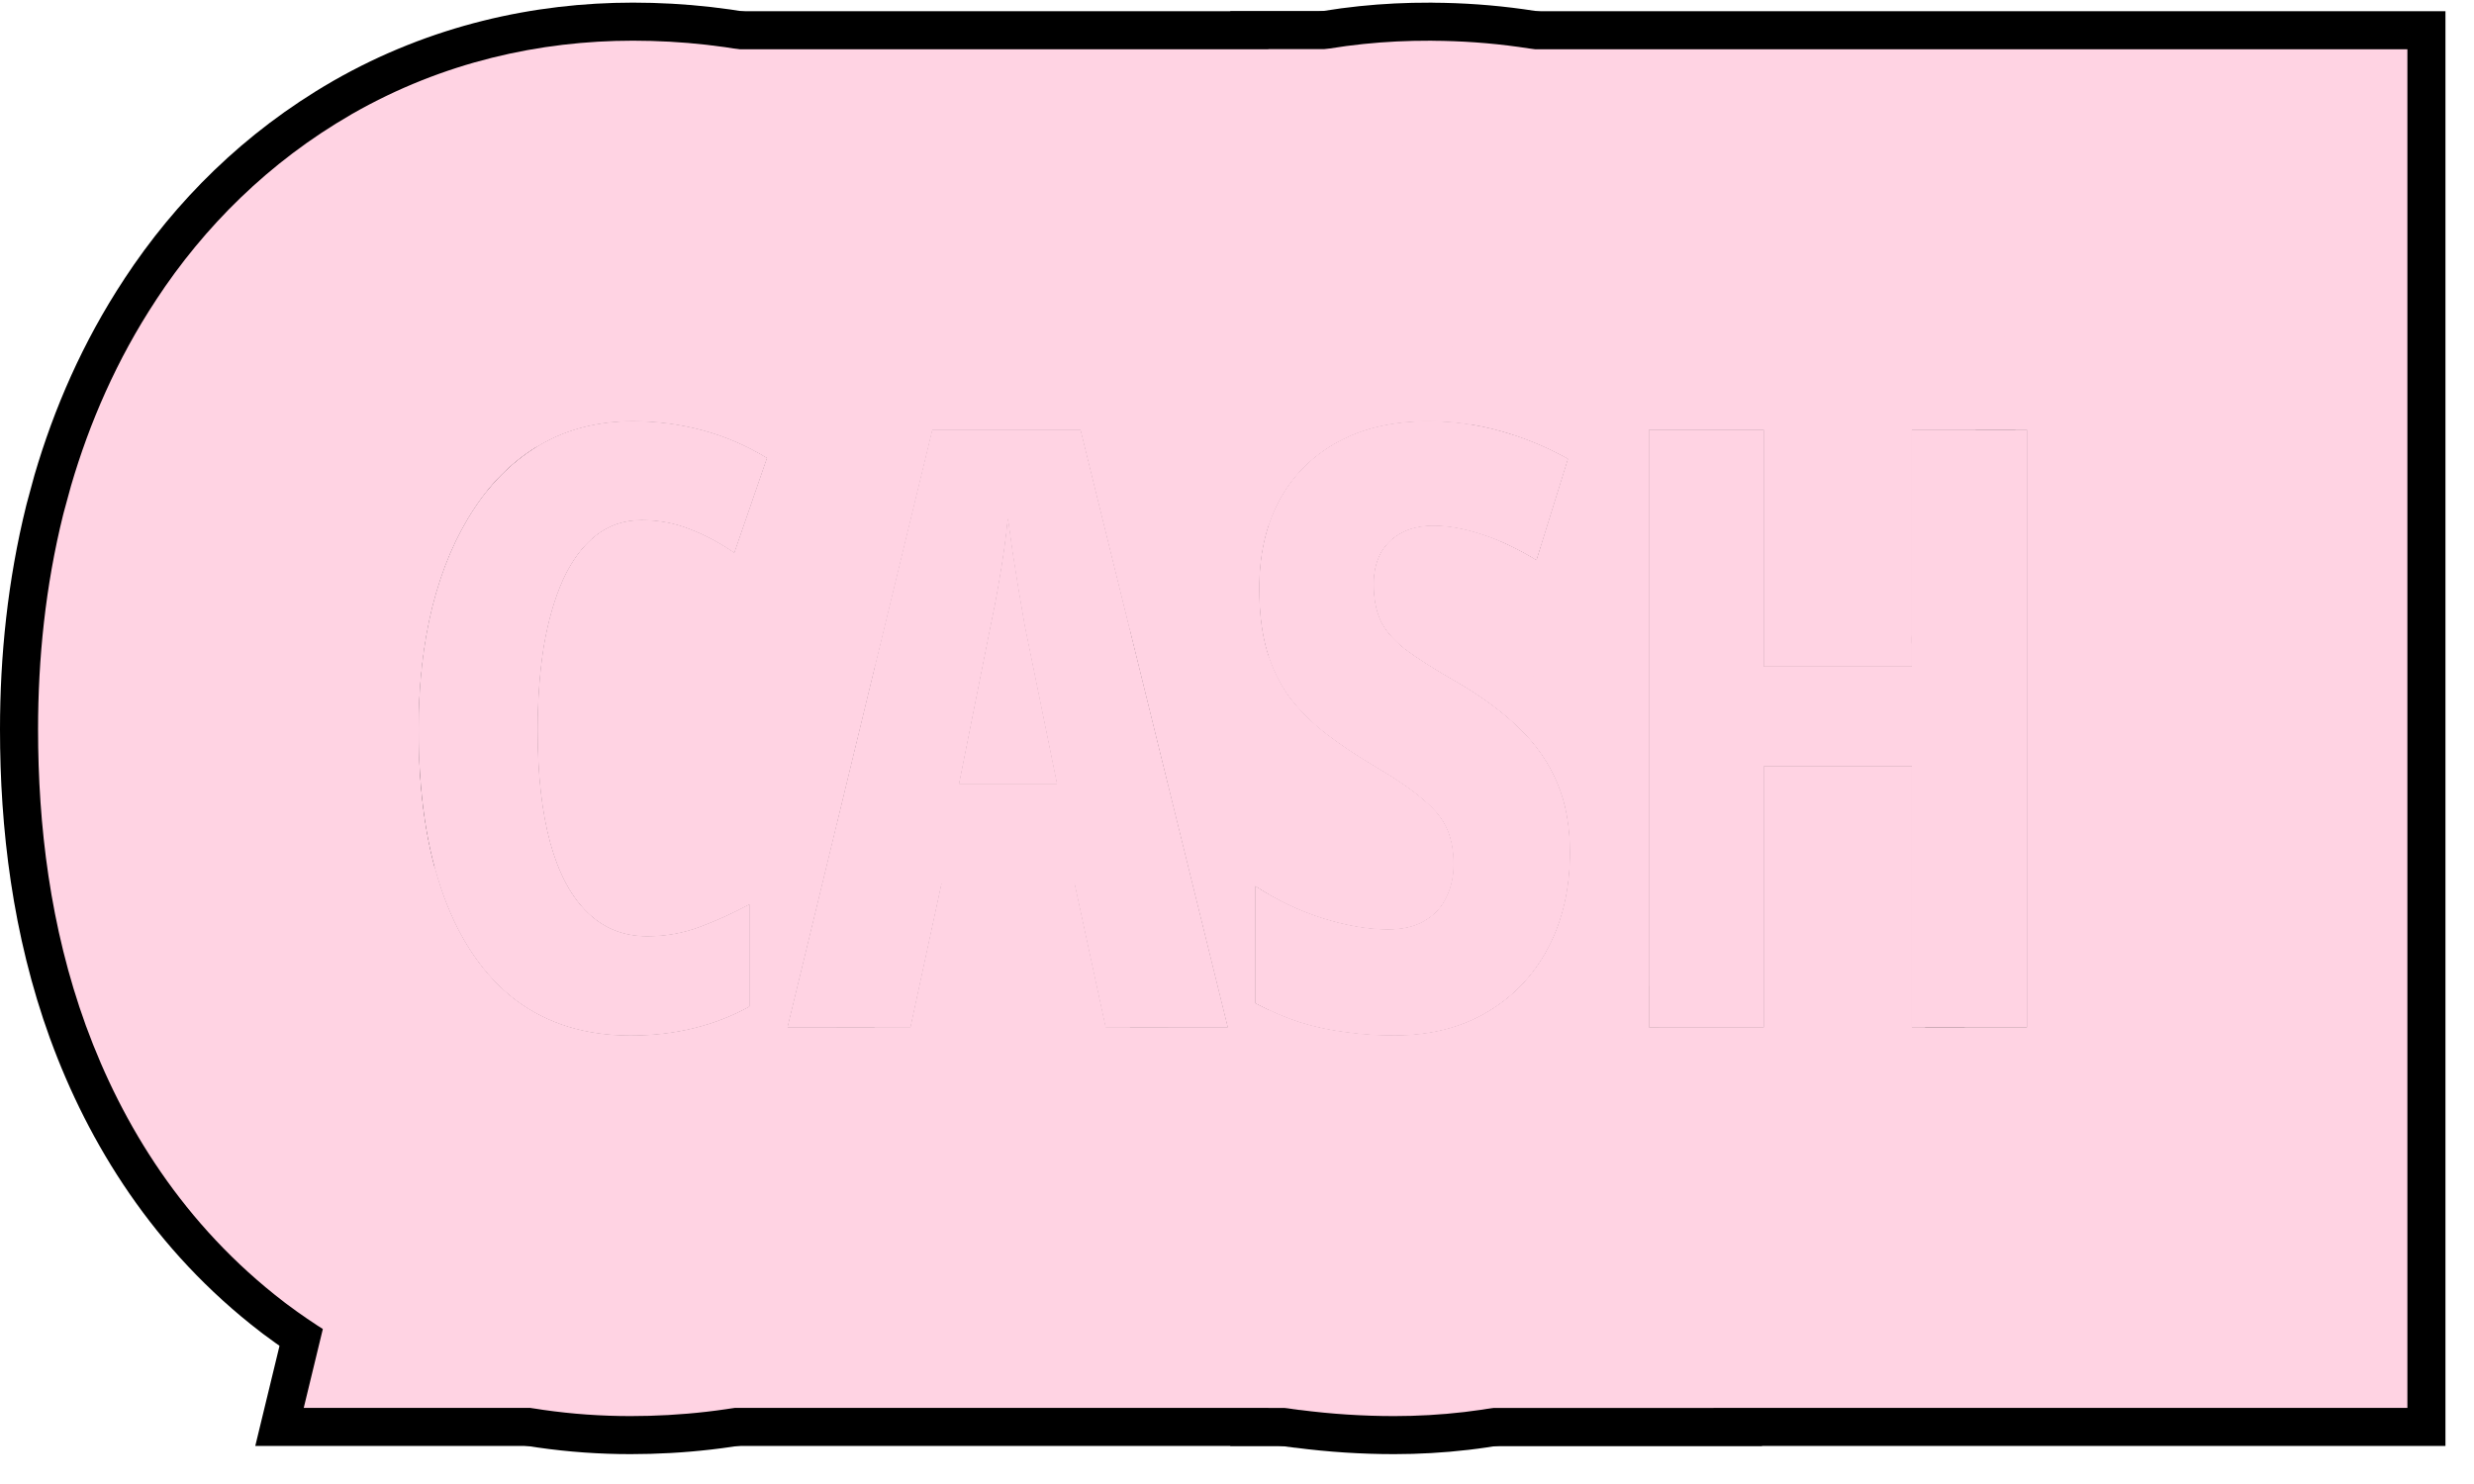 <?xml version="1.0" encoding="UTF-8"?> <svg xmlns="http://www.w3.org/2000/svg" width="65" height="39" viewBox="0 0 65 39" fill="none"><g clip-path="url(#clip0_590_1020)"><path d="M53.25 27H50.231V20.136H46.343V27H43.324V11.295H46.343V17.515H50.231V11.295H53.25V27Z" fill="#FFD3E3"></path><path d="M41.25 22.402C41.25 23.348 41.06 24.182 40.681 24.905C40.301 25.628 39.764 26.194 39.069 26.602C38.382 27.011 37.569 27.215 36.631 27.215C36.194 27.215 35.772 27.186 35.363 27.129C34.955 27.079 34.554 26.993 34.16 26.871C33.766 26.742 33.372 26.574 32.978 26.366V23.283C33.551 23.656 34.146 23.938 34.762 24.132C35.378 24.325 35.947 24.422 36.47 24.422C36.856 24.422 37.175 24.347 37.426 24.196C37.684 24.046 37.873 23.842 37.995 23.584C38.124 23.326 38.188 23.036 38.188 22.714C38.188 22.37 38.135 22.069 38.027 21.811C37.92 21.547 37.712 21.285 37.404 21.027C37.103 20.762 36.66 20.458 36.072 20.114C35.614 19.842 35.199 19.563 34.826 19.276C34.461 18.99 34.146 18.675 33.881 18.331C33.623 17.98 33.426 17.576 33.29 17.117C33.154 16.659 33.086 16.118 33.086 15.495C33.079 14.607 33.251 13.83 33.602 13.164C33.96 12.498 34.472 11.982 35.138 11.617C35.811 11.245 36.617 11.062 37.555 11.069C38.192 11.069 38.815 11.155 39.424 11.327C40.04 11.499 40.63 11.742 41.196 12.058L40.369 14.722C39.861 14.414 39.381 14.188 38.93 14.045C38.478 13.895 38.056 13.819 37.662 13.819C37.318 13.819 37.028 13.887 36.792 14.023C36.563 14.152 36.387 14.331 36.266 14.56C36.151 14.79 36.094 15.051 36.094 15.345C36.094 15.717 36.151 16.032 36.266 16.29C36.38 16.548 36.595 16.802 36.91 17.053C37.232 17.296 37.694 17.59 38.296 17.934C38.948 18.313 39.492 18.718 39.929 19.147C40.366 19.57 40.695 20.046 40.917 20.576C41.139 21.099 41.25 21.708 41.25 22.402Z" fill="#FFD3E3"></path><path d="M29.047 27L28.23 23.219H24.739L23.923 27H20.689L24.492 11.295H28.392L32.259 27H29.047ZM27.769 20.598L26.92 16.44C26.863 16.097 26.805 15.76 26.748 15.431C26.698 15.101 26.648 14.786 26.598 14.485C26.555 14.177 26.515 13.891 26.48 13.626C26.458 13.877 26.426 14.152 26.383 14.453C26.34 14.754 26.29 15.069 26.232 15.398C26.175 15.728 26.111 16.061 26.039 16.398L25.201 20.598H27.769Z" fill="#FFD3E3"></path><path d="M16.855 13.669C16.396 13.669 15.995 13.805 15.651 14.077C15.308 14.349 15.021 14.736 14.792 15.237C14.57 15.731 14.402 16.315 14.287 16.988C14.18 17.662 14.126 18.395 14.126 19.19C14.126 20.358 14.237 21.346 14.459 22.155C14.681 22.957 15.007 23.566 15.437 23.981C15.866 24.397 16.389 24.605 17.005 24.605C17.492 24.605 17.954 24.522 18.391 24.357C18.828 24.193 19.261 23.996 19.69 23.767V26.452C19.239 26.703 18.752 26.893 18.23 27.021C17.714 27.15 17.159 27.215 16.564 27.215C15.383 27.215 14.377 26.903 13.546 26.28C12.722 25.65 12.092 24.737 11.655 23.541C11.218 22.338 11 20.881 11 19.169C11 17.994 11.122 16.917 11.365 15.935C11.616 14.947 11.981 14.091 12.461 13.368C12.941 12.638 13.528 12.072 14.223 11.671C14.925 11.27 15.727 11.069 16.629 11.069C17.259 11.069 17.868 11.148 18.455 11.306C19.042 11.463 19.608 11.707 20.152 12.036L19.293 14.528C18.906 14.263 18.516 14.056 18.122 13.905C17.728 13.748 17.306 13.669 16.855 13.669Z" fill="#FFD3E3"></path><path d="M64.25 0.295V38H32.324V0.295H64.25ZM43.324 11.295V27H46.343V20.136H50.231V27H53.25V11.295H50.231V17.515H46.343V11.295H43.324ZM34.161 26.871C34.555 26.993 34.956 27.079 35.364 27.129C35.773 27.186 36.195 27.215 36.632 27.215C37.57 27.215 38.383 27.011 39.07 26.602C39.765 26.194 40.302 25.629 40.682 24.905C41.061 24.182 41.251 23.348 41.251 22.402C41.251 21.708 41.14 21.099 40.918 20.576C40.696 20.046 40.367 19.57 39.93 19.148C39.493 18.718 38.949 18.313 38.297 17.934C37.695 17.59 37.233 17.296 36.911 17.053C36.596 16.802 36.381 16.548 36.267 16.29C36.152 16.032 36.095 15.717 36.095 15.345C36.095 15.051 36.152 14.79 36.267 14.56C36.388 14.331 36.564 14.152 36.793 14.023C37.029 13.887 37.319 13.819 37.663 13.819C38.057 13.819 38.48 13.895 38.931 14.045C39.382 14.188 39.862 14.414 40.37 14.722L41.197 12.058C40.632 11.742 40.041 11.499 39.425 11.327C38.816 11.155 38.193 11.069 37.556 11.069C36.617 11.062 35.812 11.245 35.139 11.617C34.473 11.982 33.961 12.498 33.602 13.164C33.252 13.83 33.08 14.607 33.087 15.495C33.087 16.118 33.155 16.659 33.291 17.117C33.427 17.576 33.624 17.98 33.882 18.331C34.147 18.675 34.462 18.99 34.827 19.276C35.2 19.563 35.615 19.842 36.073 20.114C36.66 20.458 37.105 20.762 37.405 21.027C37.713 21.285 37.921 21.547 38.028 21.811C38.136 22.069 38.19 22.37 38.19 22.714C38.19 23.036 38.125 23.326 37.996 23.584C37.874 23.842 37.685 24.046 37.427 24.196C37.176 24.347 36.857 24.422 36.471 24.422C35.948 24.422 35.379 24.325 34.763 24.132C34.147 23.939 33.552 23.656 32.98 23.283V26.366C33.373 26.574 33.767 26.742 34.161 26.871Z" fill="black"></path><path d="M37.555 11.069C36.617 11.062 35.811 11.245 35.138 11.617C34.472 11.982 33.96 12.498 33.602 13.164C33.251 13.83 33.079 14.607 33.086 15.495C33.086 16.118 33.154 16.659 33.29 17.117C33.426 17.576 33.623 17.98 33.881 18.331C34.146 18.675 34.461 18.99 34.826 19.276L34.79 19.321V19.322L34.826 19.276C35.199 19.563 35.614 19.842 36.072 20.114C36.66 20.458 37.103 20.762 37.404 21.027C37.712 21.285 37.92 21.547 38.027 21.811C38.135 22.069 38.188 22.37 38.188 22.714C38.188 23.036 38.124 23.326 37.995 23.584C37.873 23.842 37.684 24.046 37.426 24.196C37.175 24.347 36.856 24.422 36.47 24.422C35.947 24.422 35.378 24.325 34.762 24.132C34.146 23.939 33.551 23.656 32.978 23.283V26.366C33.372 26.574 33.766 26.742 34.16 26.871C34.554 26.993 34.955 27.079 35.363 27.129C35.772 27.186 36.194 27.215 36.631 27.215C37.569 27.215 38.382 27.011 39.069 26.603C39.764 26.194 40.301 25.629 40.681 24.905C41.06 24.182 41.25 23.348 41.25 22.402C41.25 21.708 41.139 21.099 40.917 20.576C40.695 20.046 40.366 19.57 39.929 19.148C39.492 18.718 38.948 18.313 38.296 17.934C37.694 17.59 37.232 17.296 36.91 17.053C36.595 16.802 36.38 16.548 36.266 16.29C36.151 16.032 36.094 15.717 36.094 15.345C36.094 15.051 36.151 14.79 36.266 14.561C36.387 14.331 36.563 14.152 36.792 14.024C37.028 13.887 37.318 13.819 37.662 13.819C38.056 13.819 38.478 13.895 38.93 14.045C39.381 14.188 39.861 14.414 40.369 14.722L41.196 12.058C40.63 11.742 40.04 11.499 39.424 11.327C38.815 11.155 38.192 11.069 37.555 11.069ZM26.598 14.485C26.648 14.786 26.698 15.101 26.748 15.431C26.805 15.76 26.863 16.097 26.92 16.44L27.769 20.598H25.201L26.039 16.398C26.111 16.061 26.175 15.728 26.232 15.399C26.29 15.069 26.34 14.754 26.383 14.453C26.426 14.152 26.458 13.877 26.48 13.626C26.515 13.891 26.555 14.177 26.598 14.485ZM43.323 27H46.342V20.136H50.23V27H51.622C51.336 28.01 50.943 29.022 50.421 30.017C49.109 32.517 47.154 34.597 44.685 36.06L44.685 36.061C44.679 36.064 44.672 36.068 44.665 36.071C44.657 36.076 44.65 36.081 44.643 36.086L44.642 36.085C41.992 37.646 39.185 38.215 36.631 38.215C35.774 38.215 34.903 38.16 34.023 38.045V38.047C33.98 38.042 33.938 38.035 33.895 38.029C33.875 38.026 33.854 38.025 33.834 38.023V38.022C32.843 37.889 31.866 37.676 30.912 37.381L30.825 37.353L30.738 37.325C29.714 36.99 28.749 36.572 27.848 36.097L21.979 33.002V27H23.923L24.739 23.219H28.23L29.047 27H32.259L28.392 11.295H24.492L21.979 21.676V3.014L25.65 5.4C26.812 4.025 28.216 2.875 29.814 1.993V1.992C29.818 1.99 29.823 1.988 29.827 1.985C29.834 1.981 29.841 1.977 29.849 1.973V1.974C32.462 0.537 35.169 0.063 37.555 0.07V0.069C37.562 0.069 37.57 0.07 37.577 0.07C37.598 0.07 37.618 0.069 37.639 0.069L37.638 0.071C39.239 0.079 40.828 0.298 42.38 0.733L42.381 0.732C42.382 0.733 42.383 0.733 42.384 0.733C42.393 0.736 42.403 0.739 42.413 0.741L42.412 0.742C43.862 1.149 45.245 1.721 46.549 2.447L54.35 6.792L52.951 11.295H50.23V17.515H46.342V11.295H43.323V27Z" fill="black"></path><path d="M37.011 0.295L39.752 11.43C39.643 11.394 39.534 11.358 39.423 11.327C38.814 11.155 38.191 11.069 37.554 11.069C36.616 11.062 35.81 11.245 35.137 11.617C34.471 11.982 33.959 12.498 33.601 13.164C33.25 13.83 33.078 14.607 33.085 15.495C33.085 16.118 33.153 16.659 33.289 17.117C33.425 17.576 33.622 17.98 33.88 18.331C34.145 18.675 34.46 18.99 34.825 19.276C35.198 19.563 35.613 19.842 36.071 20.114C36.658 20.458 37.102 20.762 37.403 21.027C37.711 21.285 37.919 21.547 38.026 21.811C38.134 22.069 38.188 22.37 38.188 22.714C38.188 23.036 38.123 23.326 37.994 23.584C37.872 23.842 37.683 24.046 37.425 24.196C37.174 24.347 36.855 24.422 36.469 24.422C35.946 24.422 35.377 24.325 34.761 24.132C34.145 23.939 33.55 23.656 32.977 23.283V26.366C33.371 26.574 33.765 26.742 34.159 26.871C34.553 26.993 34.954 27.079 35.362 27.129C35.77 27.186 36.193 27.215 36.63 27.215C37.568 27.215 38.381 27.011 39.068 26.602C39.763 26.194 40.3 25.629 40.68 24.905C41.059 24.182 41.249 23.348 41.249 22.402C41.249 21.708 41.138 21.099 40.916 20.576C40.694 20.046 40.365 19.57 39.928 19.148C39.491 18.718 38.947 18.313 38.295 17.934C37.693 17.59 37.231 17.296 36.909 17.053C36.594 16.802 36.379 16.548 36.265 16.29C36.15 16.032 36.093 15.717 36.093 15.345C36.093 15.051 36.15 14.79 36.265 14.56C36.386 14.331 36.562 14.152 36.791 14.023C37.027 13.887 37.317 13.819 37.661 13.819C38.055 13.819 38.477 13.895 38.929 14.045C39.38 14.188 39.86 14.414 40.368 14.722L40.477 14.372L43.322 25.928V27H43.586L46.295 38H6.707L11.026 20.156C11.096 21.448 11.304 22.576 11.654 23.541C12.091 24.737 12.721 25.65 13.545 26.28C14.376 26.903 15.382 27.215 16.564 27.215C17.158 27.215 17.713 27.15 18.229 27.021C18.751 26.893 19.238 26.703 19.689 26.452V23.767C19.26 23.996 18.826 24.193 18.39 24.357C17.953 24.522 17.491 24.605 17.004 24.605C16.388 24.605 15.865 24.397 15.435 23.981C15.006 23.566 14.68 22.957 14.458 22.155C14.236 21.346 14.125 20.358 14.125 19.19C14.125 18.395 14.179 17.662 14.286 16.988C14.401 16.315 14.569 15.731 14.791 15.237C15.02 14.736 15.307 14.349 15.65 14.077C15.994 13.805 16.395 13.669 16.854 13.669C17.305 13.669 17.727 13.748 18.121 13.905C18.515 14.056 18.905 14.263 19.292 14.528L20.151 12.036C19.607 11.707 19.041 11.463 18.454 11.306C17.867 11.148 17.258 11.069 16.628 11.069C15.726 11.069 14.924 11.27 14.222 11.671C13.672 11.988 13.191 12.409 12.775 12.933L15.837 0.295H37.011ZM24.491 11.295L20.689 27H23.922L24.738 23.219H28.23L29.046 27H32.258L28.391 11.295H24.491ZM26.597 14.485C26.647 14.786 26.697 15.101 26.747 15.431C26.804 15.76 26.862 16.097 26.919 16.44L27.768 20.598H25.2L26.038 16.398C26.11 16.061 26.174 15.728 26.231 15.398C26.289 15.069 26.339 14.754 26.382 14.453C26.425 14.152 26.457 13.877 26.479 13.626C26.514 13.891 26.554 14.177 26.597 14.485Z" fill="black"></path><path d="M16.629 0.069C17.992 0.069 19.363 0.22 20.724 0.536L21.306 0.682L21.913 0.856C23.317 1.289 24.633 1.89 25.849 2.626L30.582 5.49L30.69 5.434V5.556L33.447 7.225L30.69 15.219V20.63L28.392 11.295H24.492L20.689 27H23.923L24.739 23.219H28.23L29.047 27H30.69V32.925L25.032 36.068C23.704 36.806 22.312 37.339 20.896 37.691L20.898 37.693C19.413 38.064 17.954 38.215 16.564 38.215C13.346 38.215 9.938 37.324 6.946 35.08L6.903 35.049L6.861 35.016C4.031 32.85 2.315 30.029 1.323 27.315L1.319 27.305L1.315 27.295C0.322 24.559 0 21.756 0 19.169C0 17.242 0.2 15.26 0.689 13.286L0.703 13.231L0.906 12.484C1.413 10.752 2.168 8.996 3.268 7.329H3.267C4.603 5.295 6.412 3.479 8.723 2.145L8.744 2.132L8.765 2.12C11.316 0.662 14.04 0.069 16.629 0.069ZM16.629 11.069C15.727 11.069 14.925 11.27 14.223 11.671C13.528 12.072 12.941 12.638 12.461 13.368C11.981 14.091 11.616 14.947 11.365 15.935C11.122 16.917 11 17.994 11 19.169C11 20.881 11.218 22.338 11.655 23.541C12.092 24.737 12.722 25.65 13.546 26.28C14.377 26.903 15.383 27.215 16.564 27.215C17.159 27.215 17.714 27.15 18.23 27.021C18.752 26.893 19.239 26.703 19.69 26.452V23.767C19.261 23.996 18.828 24.193 18.391 24.357C17.954 24.522 17.492 24.605 17.005 24.605C16.389 24.605 15.866 24.397 15.437 23.981C15.007 23.566 14.681 22.957 14.459 22.155C14.237 21.346 14.126 20.358 14.126 19.19C14.126 18.395 14.18 17.662 14.287 16.988C14.402 16.315 14.57 15.731 14.792 15.237C15.021 14.736 15.308 14.349 15.651 14.077C15.995 13.805 16.396 13.669 16.855 13.669C17.306 13.669 17.728 13.748 18.122 13.905C18.516 14.056 18.906 14.263 19.293 14.528L20.152 12.036C19.608 11.707 19.042 11.463 18.455 11.306C17.868 11.148 17.259 11.069 16.629 11.069ZM18.605 21.018L17.175 21.536L17.05 21.699L17.235 22.032C17.943 21.951 18.804 21.723 19.681 21.222L19.434 20.79L18.605 21.018ZM16.887 17.431L15.735 19.332L15.854 19.546L15.881 19.507L15.86 19.558L16.924 21.473L17.21 21.394L18.668 19.449L17.581 17.549L16.887 17.431ZM17.076 21.572L16.996 21.602L17.02 21.646L17.076 21.572ZM17.204 21.401L16.927 21.477L16.99 21.592L17.089 21.556L17.204 21.401ZM18.432 21.064L17.298 21.376L17.189 21.519L18.432 21.064ZM18.712 19.527L17.305 21.367L18.543 21.024L19.391 20.715L18.712 19.527ZM20.778 20.421L19.48 20.777L19.723 21.197C20.131 20.962 20.48 20.693 20.778 20.421ZM18.724 20.975L19.428 20.779L19.398 20.73L18.724 20.975ZM21.091 20.114L19.443 20.713L19.474 20.767L20.803 20.398C20.905 20.304 21.001 20.209 21.091 20.114ZM26.598 14.485C26.648 14.786 26.698 15.101 26.748 15.431C26.805 15.76 26.863 16.097 26.92 16.44L27.769 20.598H25.201L26.039 16.398C26.111 16.061 26.175 15.728 26.232 15.398C26.29 15.069 26.34 14.754 26.383 14.453C26.426 14.152 26.458 13.877 26.48 13.626C26.515 13.891 26.555 14.177 26.598 14.485ZM15.854 19.546L15.86 19.558L15.881 19.507L15.854 19.546ZM19.85 18.041L21.097 18.351C21.026 18.271 20.951 18.19 20.871 18.108L19.922 17.947L19.85 18.041ZM19.963 17.894L20.787 18.025C20.756 17.995 20.723 17.964 20.689 17.934L20.129 17.677L19.963 17.894ZM18.489 17.703L19.744 18.015L19.81 17.928L18.489 17.703ZM17.473 16.462L17.225 16.871L17.574 17.476L17.984 17.578L19.849 17.875L20.031 17.632L17.473 16.462ZM20.152 17.645L20.589 17.841C20.477 17.742 20.358 17.643 20.23 17.545L20.152 17.645ZM17.861 16.616L20.055 17.601L20.145 17.48C19.537 17.024 18.861 16.686 18.177 16.474C18.115 16.455 18.055 16.437 17.995 16.421L17.861 16.616ZM17.279 17.466L17.56 17.51L17.557 17.506L17.297 17.439L17.279 17.466ZM16.901 17.405L17.279 17.466L17.297 17.439L16.936 17.348L16.901 17.405ZM17.209 16.898L16.952 17.321L17.534 17.466L17.209 16.898ZM17.56 16.318L17.482 16.445L17.861 16.616L17.995 16.421C17.843 16.379 17.698 16.346 17.56 16.318ZM17.62 17.555L18.693 19.415L19.716 18.053L18.023 17.624L17.62 17.555ZM19.82 18.079L18.738 19.493L19.435 20.698L21.123 20.082C21.33 19.858 21.502 19.636 21.641 19.428C21.679 19.369 21.713 19.312 21.745 19.258C21.611 19.019 21.422 18.728 21.157 18.419L19.82 18.079Z" fill="black"></path><path d="M53.25 27H50.231V20.136H46.343V27H43.324V11.295H46.343V17.515H50.231V11.295H53.25V27Z" fill="#FFD3E3"></path><path d="M41.25 22.402C41.25 23.348 41.06 24.182 40.681 24.905C40.301 25.628 39.764 26.194 39.069 26.602C38.382 27.011 37.569 27.215 36.631 27.215C36.194 27.215 35.772 27.186 35.363 27.129C34.955 27.079 34.554 26.993 34.16 26.871C33.766 26.742 33.372 26.574 32.978 26.366V23.283C33.551 23.656 34.146 23.938 34.762 24.132C35.378 24.325 35.947 24.422 36.47 24.422C36.856 24.422 37.175 24.347 37.426 24.196C37.684 24.046 37.873 23.842 37.995 23.584C38.124 23.326 38.188 23.036 38.188 22.714C38.188 22.37 38.135 22.069 38.027 21.811C37.92 21.547 37.712 21.285 37.404 21.027C37.103 20.762 36.66 20.458 36.072 20.114C35.614 19.842 35.199 19.563 34.826 19.276C34.461 18.99 34.146 18.675 33.881 18.331C33.623 17.98 33.426 17.576 33.29 17.117C33.154 16.659 33.086 16.118 33.086 15.495C33.079 14.607 33.251 13.83 33.602 13.164C33.96 12.498 34.472 11.982 35.138 11.617C35.811 11.245 36.617 11.062 37.555 11.069C38.192 11.069 38.815 11.155 39.424 11.327C40.04 11.499 40.63 11.742 41.196 12.058L40.369 14.722C39.861 14.414 39.381 14.188 38.93 14.045C38.478 13.895 38.056 13.819 37.662 13.819C37.318 13.819 37.028 13.887 36.792 14.023C36.563 14.152 36.387 14.331 36.266 14.56C36.151 14.79 36.094 15.051 36.094 15.345C36.094 15.717 36.151 16.032 36.266 16.29C36.38 16.548 36.595 16.802 36.91 17.053C37.232 17.296 37.694 17.59 38.296 17.934C38.948 18.313 39.492 18.718 39.929 19.147C40.366 19.57 40.695 20.046 40.917 20.576C41.139 21.099 41.25 21.708 41.25 22.402Z" fill="#FFD3E3"></path><path d="M29.047 27L28.23 23.219H24.739L23.923 27H20.689L24.492 11.295H28.392L32.259 27H29.047ZM27.769 20.598L26.92 16.44C26.863 16.097 26.805 15.76 26.748 15.431C26.698 15.101 26.648 14.786 26.598 14.485C26.555 14.177 26.515 13.891 26.48 13.626C26.458 13.877 26.426 14.152 26.383 14.453C26.34 14.754 26.29 15.069 26.232 15.398C26.175 15.728 26.111 16.061 26.039 16.398L25.201 20.598H27.769Z" fill="#FFD3E3"></path><path d="M16.855 13.669C16.396 13.669 15.995 13.805 15.651 14.077C15.308 14.349 15.021 14.736 14.792 15.237C14.57 15.731 14.402 16.315 14.287 16.988C14.18 17.662 14.126 18.395 14.126 19.19C14.126 20.358 14.237 21.346 14.459 22.155C14.681 22.957 15.007 23.566 15.437 23.981C15.866 24.397 16.389 24.605 17.005 24.605C17.492 24.605 17.954 24.522 18.391 24.357C18.828 24.193 19.261 23.996 19.69 23.767V26.452C19.239 26.703 18.752 26.893 18.23 27.021C17.714 27.15 17.159 27.215 16.564 27.215C15.383 27.215 14.377 26.903 13.546 26.28C12.722 25.65 12.092 24.737 11.655 23.541C11.218 22.338 11 20.881 11 19.169C11 17.994 11.122 16.917 11.365 15.935C11.616 14.947 11.981 14.091 12.461 13.368C12.941 12.638 13.528 12.072 14.223 11.671C14.925 11.27 15.727 11.069 16.629 11.069C17.259 11.069 17.868 11.148 18.455 11.306C19.042 11.463 19.608 11.707 20.152 12.036L19.293 14.528C18.906 14.263 18.516 14.056 18.122 13.905C17.728 13.748 17.306 13.669 16.855 13.669Z" fill="#FFD3E3"></path><path d="M43.324 11.295V27H46.343V20.136H50.231V27H53.25V11.295H50.231V17.515H46.343V11.295H43.324ZM33.324 17.215C33.459 17.633 33.643 18.006 33.882 18.331C34.147 18.675 34.462 18.99 34.827 19.276C35.2 19.563 35.615 19.842 36.073 20.114C36.66 20.458 37.105 20.762 37.405 21.027C37.713 21.285 37.921 21.547 38.028 21.811C38.136 22.069 38.19 22.37 38.19 22.714C38.19 23.036 38.125 23.326 37.996 23.584C37.874 23.842 37.685 24.046 37.427 24.196C37.176 24.347 36.857 24.422 36.471 24.422C35.948 24.422 35.379 24.325 34.763 24.132C34.269 23.977 33.79 23.763 33.324 23.493V17.215ZM33.324 1.295H63.25V37H33.324V26.536C33.603 26.667 33.882 26.78 34.161 26.871C34.555 26.993 34.956 27.079 35.364 27.129C35.773 27.186 36.195 27.215 36.632 27.215C37.57 27.215 38.383 27.011 39.07 26.602C39.765 26.194 40.302 25.629 40.682 24.905C41.061 24.182 41.251 23.348 41.251 22.402C41.251 21.708 41.14 21.099 40.918 20.576C40.696 20.046 40.367 19.57 39.93 19.148C39.493 18.718 38.949 18.313 38.297 17.934C37.695 17.59 37.233 17.296 36.911 17.053C36.596 16.802 36.381 16.548 36.267 16.29C36.152 16.032 36.095 15.717 36.095 15.345C36.095 15.051 36.152 14.79 36.267 14.56C36.388 14.331 36.564 14.152 36.793 14.023C37.029 13.887 37.319 13.819 37.663 13.819C38.057 13.819 38.48 13.895 38.931 14.045C39.382 14.188 39.862 14.414 40.37 14.722L41.197 12.058C40.632 11.742 40.041 11.499 39.425 11.327C38.816 11.155 38.193 11.069 37.556 11.069C36.617 11.062 35.812 11.245 35.139 11.617C34.473 11.982 33.961 12.498 33.602 13.164C33.491 13.376 33.4 13.599 33.324 13.833V1.295Z" fill="#FFD3E3"></path><path d="M37.555 11.069C36.617 11.062 35.811 11.245 35.138 11.617C34.472 11.982 33.96 12.498 33.602 13.164C33.251 13.83 33.079 14.607 33.086 15.495C33.086 16.118 33.154 16.659 33.29 17.117C33.426 17.576 33.623 17.98 33.881 18.331C34.116 18.636 34.392 18.916 34.705 19.176L34.79 19.321L34.826 19.276C35.187 19.554 35.589 19.825 36.03 20.089L35.967 20.29L36.072 20.114C36.66 20.458 37.103 20.762 37.404 21.027C37.712 21.285 37.92 21.547 38.027 21.811C38.135 22.069 38.188 22.37 38.188 22.714C38.188 23.036 38.124 23.326 37.995 23.584C37.873 23.842 37.684 24.046 37.426 24.196C37.175 24.347 36.856 24.422 36.47 24.422C35.947 24.422 35.378 24.325 34.762 24.132C34.146 23.939 33.551 23.656 32.978 23.283V26.366C33.372 26.574 33.766 26.742 34.16 26.871C34.554 26.993 34.955 27.079 35.363 27.129C35.772 27.186 36.194 27.215 36.631 27.215C37.569 27.215 38.382 27.011 39.069 26.603C39.764 26.194 40.301 25.629 40.681 24.905C41.06 24.182 41.25 23.348 41.25 22.402C41.25 21.708 41.139 21.099 40.917 20.576C40.695 20.046 40.366 19.57 39.929 19.148C39.492 18.718 38.948 18.313 38.296 17.934C37.694 17.59 37.232 17.296 36.91 17.053C36.595 16.802 36.38 16.548 36.266 16.29C36.151 16.032 36.094 15.717 36.094 15.345C36.094 15.051 36.151 14.79 36.266 14.561C36.387 14.331 36.563 14.152 36.792 14.023C37.028 13.887 37.318 13.819 37.662 13.819C38.056 13.819 38.478 13.895 38.93 14.045C39.381 14.188 39.861 14.414 40.369 14.722L41.196 12.058C40.63 11.742 40.04 11.499 39.424 11.327C38.815 11.155 38.192 11.069 37.555 11.069ZM32.259 27L28.392 11.295H24.492L22.979 17.545V4.856L25.867 6.734C27.052 5.134 28.565 3.816 30.329 2.849V2.851C32.767 1.51 35.301 1.063 37.555 1.07V1.069C37.562 1.069 37.569 1.07 37.576 1.07C37.594 1.07 37.613 1.069 37.631 1.069L37.63 1.071C39.153 1.078 40.666 1.287 42.142 1.703L42.141 1.704C43.514 2.09 44.826 2.633 46.062 3.321L53.153 7.271L51.903 11.295H50.23V16.683L50.185 16.826C50.2 16.862 50.216 16.898 50.23 16.935V17.515H46.342V11.295H43.323V27H46.342V20.136H50.23V27H50.58C50.32 27.856 49.977 28.711 49.535 29.552C48.308 31.89 46.483 33.834 44.174 35.2L44.175 35.201C44.171 35.203 44.167 35.205 44.163 35.207C44.154 35.212 44.145 35.219 44.136 35.225L44.135 35.224C41.664 36.68 39.038 37.215 36.631 37.215C35.812 37.215 34.982 37.162 34.145 37.053V37.055C34.105 37.05 34.066 37.043 34.026 37.038C34.009 37.036 33.991 37.035 33.974 37.032V37.031C33.035 36.906 32.111 36.704 31.207 36.425L31.128 36.4L31.05 36.375C30.082 36.058 29.17 35.663 28.314 35.212L22.979 32.398V27H23.923L24.739 23.219H28.23L29.047 27H32.259ZM26.598 14.485C26.648 14.786 26.698 15.101 26.748 15.431C26.805 15.76 26.863 16.097 26.92 16.44L27.769 20.598H25.201L26.039 16.398C26.111 16.061 26.175 15.728 26.232 15.398C26.29 15.069 26.34 14.754 26.383 14.453C26.426 14.152 26.458 13.877 26.48 13.626C26.515 13.891 26.555 14.177 26.598 14.485ZM36.072 20.114L35.967 20.29L36.03 20.089C36.044 20.097 36.058 20.106 36.072 20.114ZM34.826 19.276L34.79 19.321L34.705 19.176C34.745 19.209 34.785 19.244 34.826 19.276Z" fill="#FFD3E3"></path><path d="M36.228 1.295L38.657 11.157C38.295 11.099 37.928 11.069 37.556 11.069C36.617 11.062 35.812 11.245 35.139 11.617C34.473 11.982 33.961 12.498 33.602 13.164C33.252 13.83 33.08 14.607 33.087 15.495C33.087 16.118 33.155 16.659 33.291 17.117C33.427 17.576 33.624 17.98 33.882 18.331C34.147 18.675 34.462 18.99 34.827 19.276C35.2 19.563 35.615 19.842 36.073 20.114C36.66 20.458 37.105 20.762 37.405 21.027C37.713 21.285 37.921 21.547 38.028 21.811C38.136 22.069 38.19 22.37 38.19 22.714C38.19 23.036 38.125 23.326 37.996 23.584C37.874 23.842 37.685 24.046 37.427 24.196C37.176 24.347 36.857 24.422 36.471 24.422C35.948 24.422 35.379 24.325 34.763 24.132C34.147 23.939 33.552 23.656 32.98 23.283V26.366C33.373 26.574 33.767 26.742 34.161 26.871C34.555 26.993 34.956 27.079 35.364 27.129C35.773 27.186 36.195 27.215 36.632 27.215C37.57 27.215 38.383 27.011 39.07 26.602C39.765 26.194 40.302 25.629 40.682 24.905C41.061 24.182 41.251 23.348 41.251 22.402C41.251 21.708 41.14 21.099 40.918 20.576C40.696 20.046 40.367 19.57 39.93 19.148C39.493 18.718 38.949 18.313 38.297 17.934C37.695 17.59 37.233 17.296 36.911 17.053C36.596 16.802 36.381 16.548 36.267 16.29C36.152 16.032 36.095 15.717 36.095 15.345C36.095 15.051 36.152 14.79 36.267 14.56C36.388 14.331 36.564 14.152 36.793 14.023C37.029 13.887 37.319 13.819 37.663 13.819C38.057 13.819 38.48 13.895 38.931 14.045C39.088 14.095 39.248 14.157 39.413 14.227L45.02 37H7.98L11.422 22.784C11.492 23.047 11.569 23.299 11.656 23.541C12.093 24.737 12.723 25.65 13.547 26.28C14.378 26.903 15.384 27.215 16.565 27.215C17.16 27.215 17.715 27.15 18.23 27.021C18.753 26.893 19.24 26.703 19.691 26.452V23.767C19.262 23.996 18.828 24.193 18.392 24.357C17.955 24.522 17.493 24.605 17.006 24.605C16.39 24.605 15.867 24.397 15.438 23.981C15.008 23.566 14.682 22.957 14.46 22.155C14.238 21.346 14.127 20.358 14.127 19.19C14.127 18.395 14.181 17.662 14.288 16.988C14.403 16.315 14.571 15.731 14.793 15.237C15.022 14.736 15.309 14.349 15.652 14.077C15.996 13.805 16.397 13.669 16.855 13.669C17.307 13.669 17.729 13.748 18.123 13.905C18.517 14.056 18.907 14.263 19.294 14.528L20.153 12.036C19.609 11.707 19.043 11.463 18.456 11.306C17.869 11.148 17.26 11.069 16.63 11.069C15.727 11.069 14.925 11.27 14.224 11.671C14.18 11.696 14.137 11.724 14.094 11.751L16.626 1.295H36.228ZM24.493 11.295L20.69 27H23.924L24.74 23.219H28.231L29.048 27H32.26L28.393 11.295H24.493ZM26.599 14.485C26.649 14.786 26.699 15.101 26.749 15.431C26.806 15.76 26.864 16.097 26.921 16.44L27.77 20.598H25.202L26.04 16.398C26.112 16.061 26.176 15.728 26.233 15.398C26.291 15.069 26.341 14.754 26.384 14.453C26.427 14.152 26.459 13.877 26.48 13.626C26.516 13.891 26.556 14.177 26.599 14.485Z" fill="#FFD3E3"></path><path d="M16.629 1.069C17.918 1.069 19.213 1.211 20.497 1.51L21.046 1.647L21.618 1.812C22.941 2.219 24.181 2.786 25.33 3.481L32.238 7.662L29.69 15.052V16.569L28.392 11.295H24.492L20.689 27H23.923L24.739 23.219H28.23L29.047 27H29.69V32.336L24.547 35.193C23.298 35.887 21.989 36.39 20.654 36.722L20.655 36.723C20.651 36.724 20.645 36.724 20.641 36.726C20.635 36.727 20.63 36.729 20.624 36.73L20.623 36.73C19.238 37.073 17.872 37.215 16.564 37.215C13.531 37.215 10.341 36.377 7.546 34.28L7.507 34.251L7.469 34.222C4.821 32.196 3.204 29.548 2.263 26.972L2.259 26.963L2.256 26.954C1.313 24.357 1 21.676 1 19.169C1 17.31 1.192 15.411 1.659 13.527L1.666 13.502L1.672 13.477L1.866 12.766C2.349 11.115 3.066 9.451 4.104 7.878H4.103C5.361 5.962 7.059 4.26 9.223 3.011L9.242 2.999L9.262 2.988C11.644 1.627 14.193 1.069 16.629 1.069ZM16.629 11.069C15.727 11.069 14.925 11.27 14.223 11.671C13.528 12.072 12.941 12.638 12.461 13.368C11.981 14.091 11.616 14.947 11.365 15.935C11.122 16.917 11 17.994 11 19.169C11 20.881 11.218 22.338 11.655 23.541C12.092 24.737 12.722 25.65 13.546 26.28C14.377 26.903 15.383 27.215 16.564 27.215C17.159 27.215 17.714 27.15 18.23 27.021C18.752 26.893 19.239 26.703 19.69 26.452V23.767C19.261 23.996 18.828 24.193 18.391 24.357C17.954 24.522 17.492 24.605 17.005 24.605C16.389 24.605 15.866 24.397 15.437 23.981C15.007 23.566 14.681 22.957 14.459 22.155C14.237 21.346 14.126 20.358 14.126 19.19C14.126 18.395 14.18 17.662 14.287 16.988C14.402 16.315 14.57 15.731 14.792 15.237C15.021 14.736 15.308 14.349 15.651 14.077C15.995 13.805 16.396 13.669 16.855 13.669C17.306 13.669 17.728 13.748 18.122 13.905C18.516 14.056 18.906 14.263 19.293 14.528L20.152 12.036C19.608 11.707 19.042 11.463 18.455 11.306C17.868 11.148 17.259 11.069 16.629 11.069ZM16.887 17.431L15.735 19.333L16.698 21.066C16.938 21.062 17.217 21.035 17.524 20.975L18.667 19.45L17.581 17.549L16.887 17.431ZM26.598 14.485C26.648 14.786 26.698 15.101 26.748 15.431C26.805 15.76 26.863 16.097 26.92 16.44L27.769 20.598H25.201L26.039 16.398C26.111 16.061 26.175 15.728 26.232 15.398C26.29 15.069 26.34 14.754 26.383 14.453C26.426 14.152 26.458 13.877 26.48 13.626C26.515 13.891 26.555 14.177 26.598 14.485ZM18.492 17.703L18.685 17.751C18.669 17.743 18.653 17.736 18.637 17.729L18.492 17.703ZM17.574 17.476L17.99 17.579L18.488 17.658C18.288 17.569 18.085 17.492 17.881 17.429C17.742 17.386 17.61 17.35 17.485 17.322L17.574 17.476ZM17.279 17.466L17.559 17.51L17.556 17.505L17.298 17.439L17.279 17.466ZM16.902 17.405L17.279 17.466L17.298 17.439L16.936 17.348L16.902 17.405ZM16.952 17.321L17.533 17.466L17.447 17.315C17.285 17.28 17.135 17.259 17 17.243L16.952 17.321ZM17.62 17.555L18.693 19.415L19.546 18.28C19.319 18.11 19.08 17.961 18.836 17.83L18.025 17.624L17.62 17.555ZM19.623 18.339L18.738 19.493L19.126 20.164L19.094 20.197L18.712 19.528L17.621 20.954C18.098 20.85 18.636 20.666 19.184 20.354L19.094 20.197L19.126 20.164L19.223 20.331C19.793 20.002 20.226 19.606 20.534 19.238C20.317 18.959 20.022 18.644 19.623 18.339Z" fill="#FFD3E3"></path></g><defs><clipPath id="clip0_590_1020"><rect width="65" height="39" fill="white"></rect></clipPath></defs></svg> 